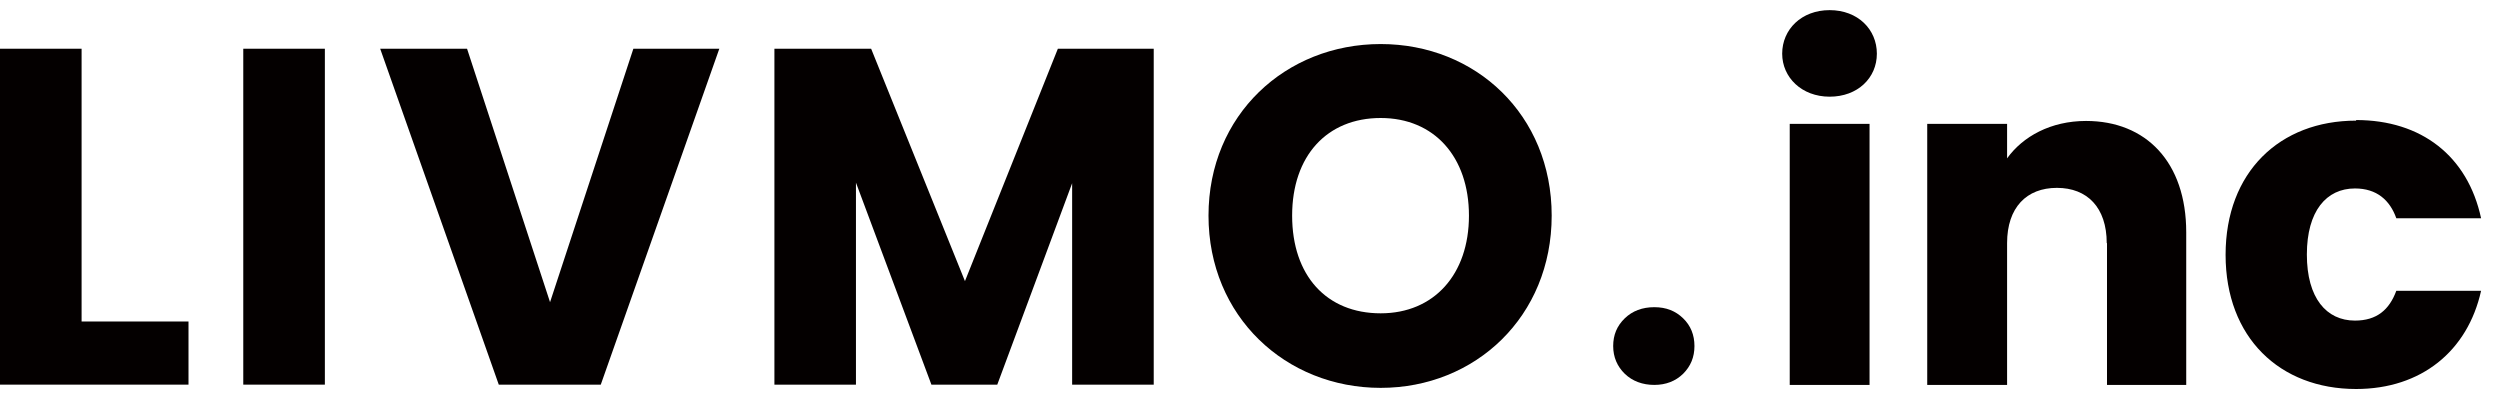<svg width="55" height="9" viewBox="0 0 55 9" fill="none" xmlns="http://www.w3.org/2000/svg">
<path d="M1.795 1.072V7.073H4.147V8.462H0V1.072H1.795Z" fill="#040000"/>
<path d="M5.352 1.072H7.147V8.462H5.352V1.072Z" fill="#040000"/>
<path d="M13.928 1.072H15.825L13.217 8.462H10.973L8.364 1.072H10.275L12.101 6.648L13.934 1.072H13.928Z" fill="#040000"/>
<path d="M17.043 1.072H19.165L21.229 6.185L23.273 1.072H25.382V8.462H23.587V4.031L21.94 8.462H20.491L18.831 4.018V8.462H17.037V1.072H17.043Z" fill="#040000"/>
<path d="M30.375 8.533C28.285 8.533 26.587 6.963 26.587 4.744C26.587 2.526 28.285 0.969 30.375 0.969C32.465 0.969 34.137 2.526 34.137 4.744C34.137 6.963 32.458 8.533 30.375 8.533ZM30.375 6.893C31.548 6.893 32.317 6.037 32.317 4.744C32.317 3.452 31.554 2.596 30.375 2.596C29.196 2.596 28.427 3.426 28.427 4.744C28.427 6.063 29.183 6.893 30.375 6.893Z" fill="#040000"/>
<path d="M35.746 8.224C35.58 8.063 35.49 7.857 35.49 7.613C35.49 7.369 35.573 7.169 35.746 7.002C35.913 6.841 36.131 6.758 36.394 6.758C36.657 6.758 36.862 6.841 37.028 7.002C37.195 7.163 37.278 7.369 37.278 7.613C37.278 7.857 37.195 8.057 37.028 8.224C36.862 8.385 36.65 8.468 36.394 8.468C36.137 8.468 35.913 8.385 35.746 8.224Z" fill="#040000"/>
<path d="M39.208 1.181C39.208 0.648 39.631 0.223 40.252 0.223C40.874 0.223 41.291 0.648 41.291 1.181C41.291 1.715 40.868 2.127 40.252 2.127C39.637 2.127 39.208 1.702 39.208 1.181ZM39.374 2.725H41.13V8.468H39.374V2.725Z" fill="#040000"/>
<path d="M46.348 5.349C46.348 4.564 45.918 4.133 45.252 4.133C44.585 4.133 44.156 4.564 44.156 5.349V8.468H42.399V2.725H44.156V3.484C44.502 3.002 45.117 2.661 45.893 2.661C47.213 2.661 48.097 3.567 48.097 5.111V8.468H46.354V5.349H46.348Z" fill="#040000"/>
<path d="M51.834 2.641C53.27 2.641 54.289 3.432 54.584 4.802H52.719C52.578 4.404 52.289 4.146 51.809 4.146C51.181 4.146 50.751 4.642 50.751 5.6C50.751 6.558 51.181 7.053 51.809 7.053C52.289 7.053 52.565 6.815 52.719 6.397H54.584C54.289 7.722 53.27 8.558 51.834 8.558C50.155 8.558 48.963 7.426 48.963 5.606C48.963 3.786 50.155 2.654 51.834 2.654V2.641Z" fill="#040000"/>
</svg>
